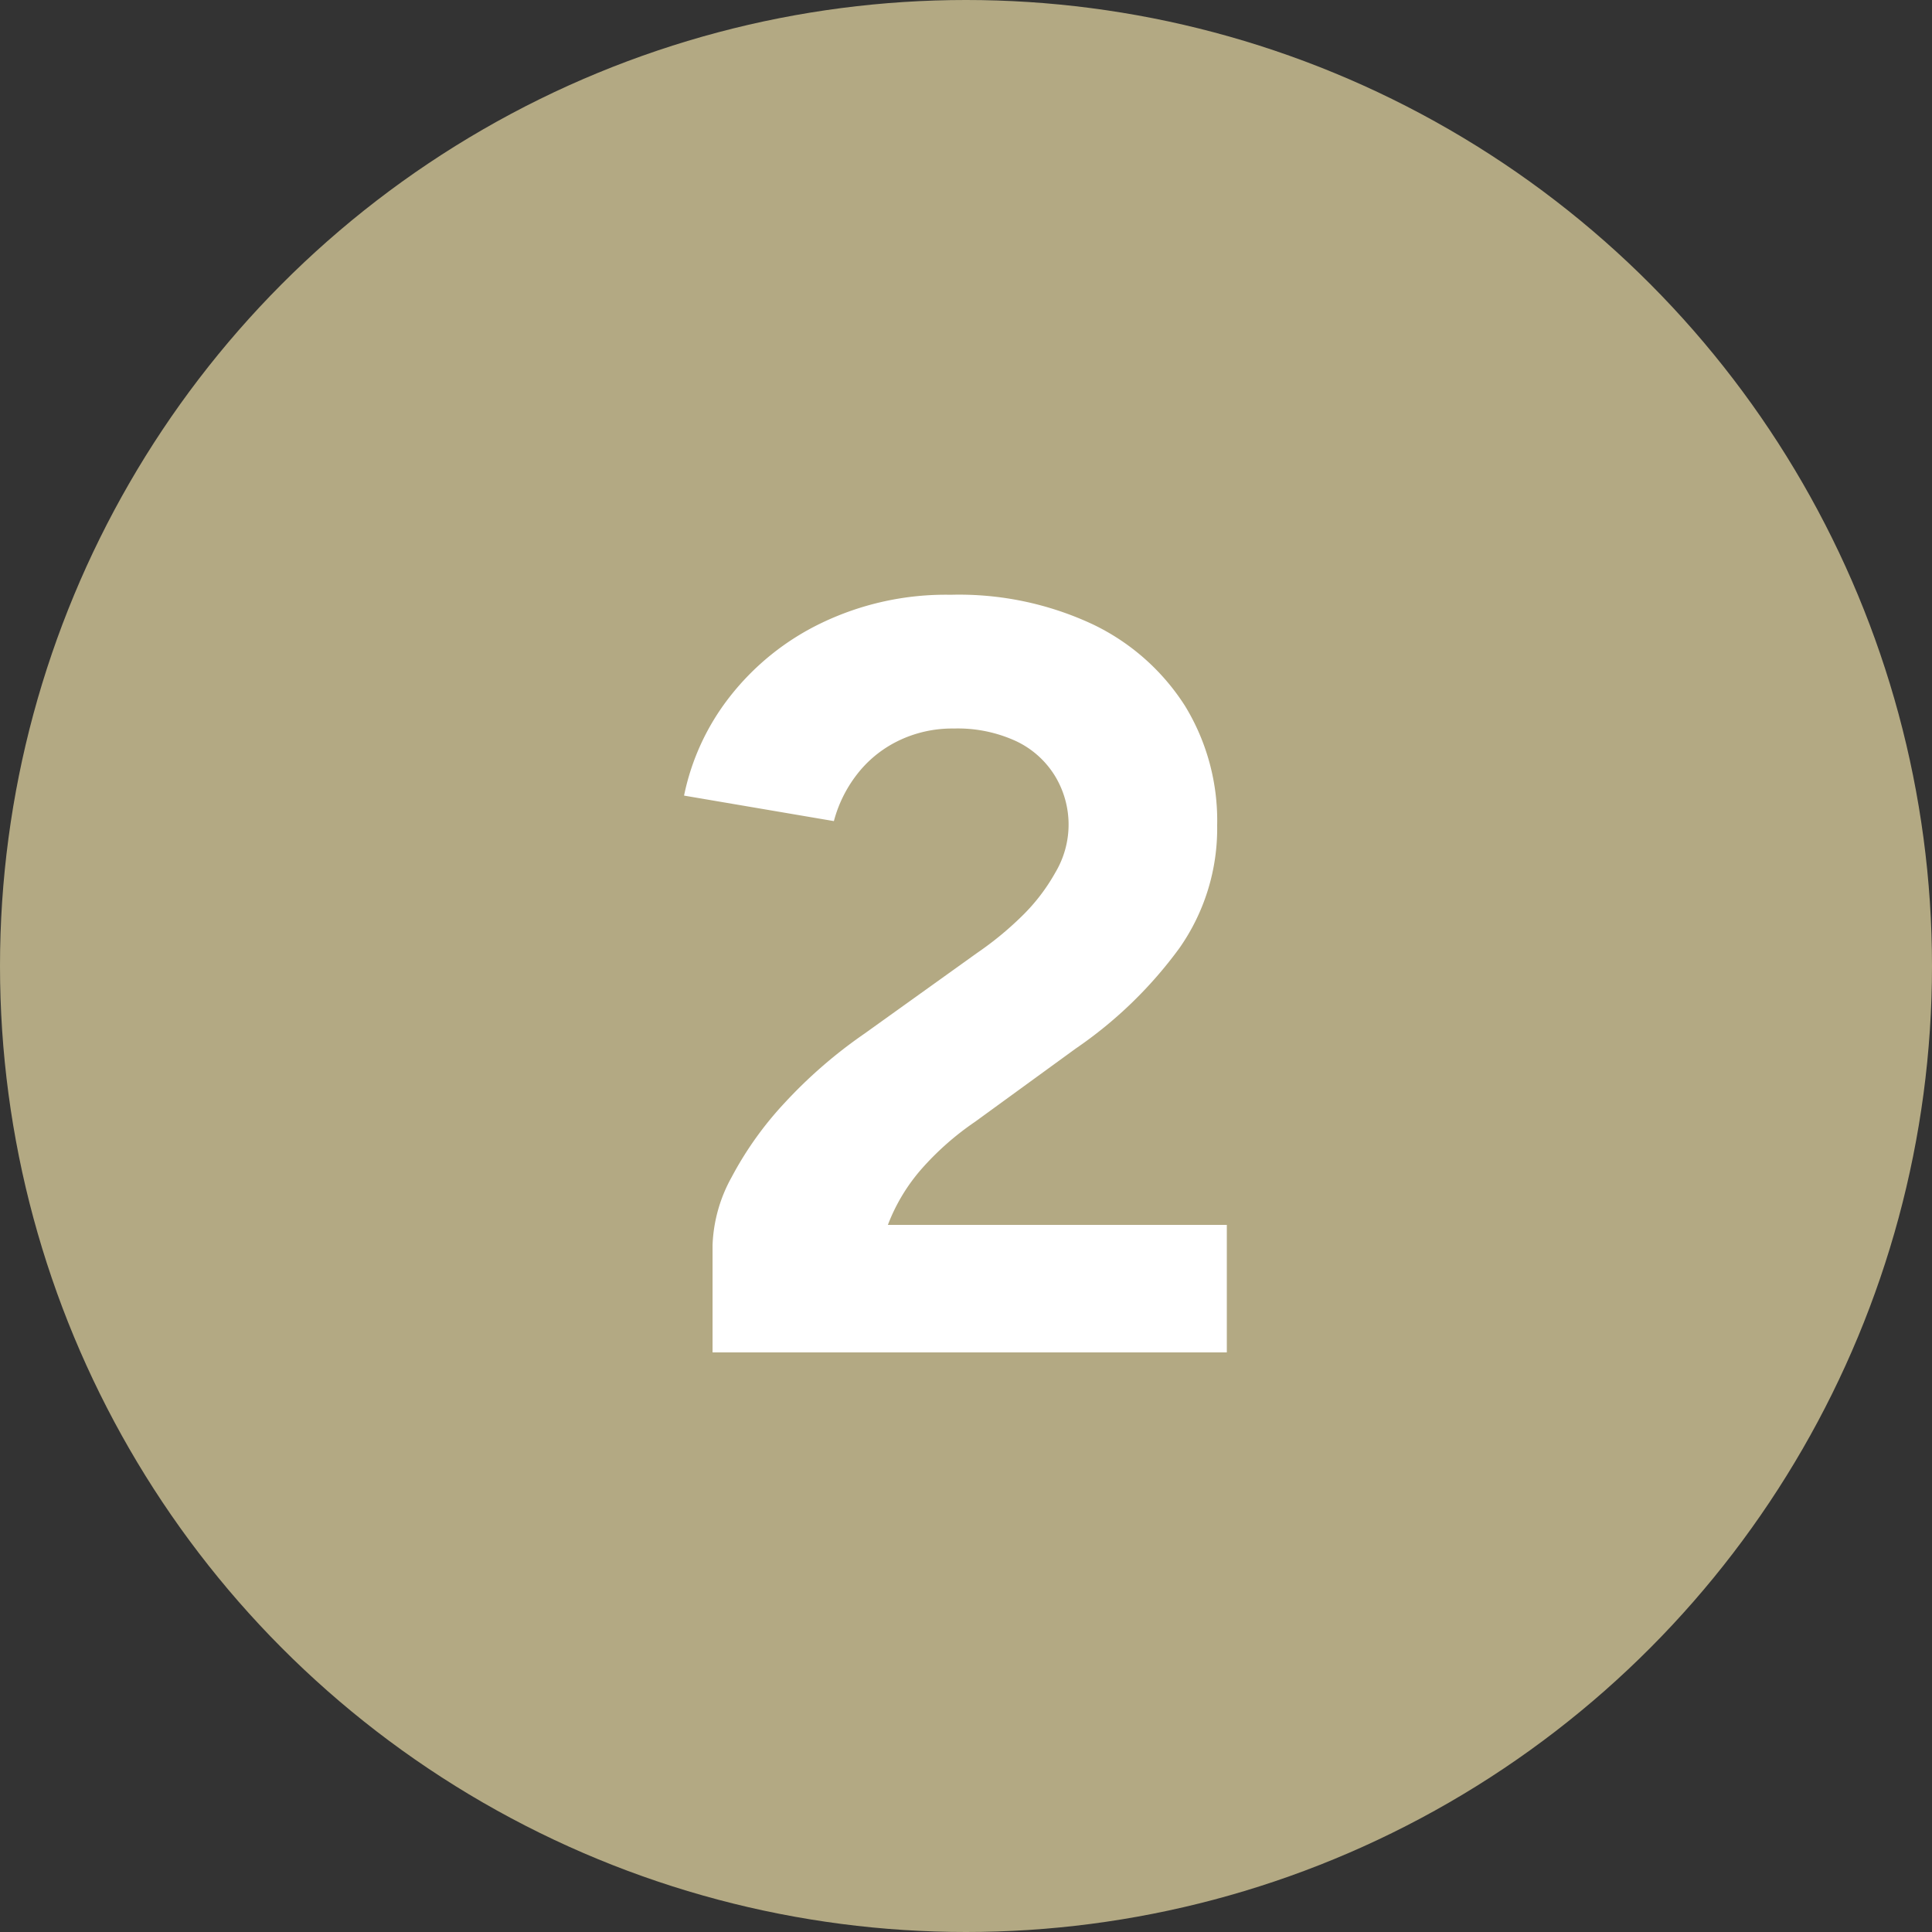 <svg xmlns="http://www.w3.org/2000/svg" width="60" height="60" viewBox="0 0 60 60"><rect x="0" y="0" width="60" height="60" fill="#333333" stroke="none"/><g id="Gruppe_75" data-name="Gruppe 75" transform="translate(-770 -7616)"><circle id="Ellipse_11" data-name="Ellipse 11" cx="30" cy="30" r="30" transform="translate(770 7616)" fill="#b3a983"></circle><path id="Pfad_75" data-name="Pfad 75" d="M22.129,31V27.667a4.68,4.68,0,0,1,.594-2.112,10.741,10.741,0,0,1,1.65-2.31A14.834,14.834,0,0,1,26.848,21.1l3.5-2.508a10.17,10.17,0,0,0,1.369-1.122,5.93,5.93,0,0,0,1.056-1.37,2.906,2.906,0,0,0,0-2.986,2.834,2.834,0,0,0-1.2-1.089,4.324,4.324,0,0,0-1.947-.4,3.827,3.827,0,0,0-1.765.4,3.616,3.616,0,0,0-1.271,1.056,4.056,4.056,0,0,0-.693,1.419l-4.653-.792a7.37,7.37,0,0,1,1.419-3.069,8.005,8.005,0,0,1,2.854-2.294,8.914,8.914,0,0,1,4.01-.874,9.791,9.791,0,0,1,4.422.924A6.952,6.952,0,0,1,36.8,10.92,6.826,6.826,0,0,1,37.8,14.632a6.464,6.464,0,0,1-1.172,3.812,13.221,13.221,0,0,1-3.218,3.118L30.28,23.839a8.86,8.86,0,0,0-1.65,1.452,5.72,5.72,0,0,0-1.056,1.749H38.1V31Z" transform="translate(770 7627)" fill="#fff"></path></g></svg>